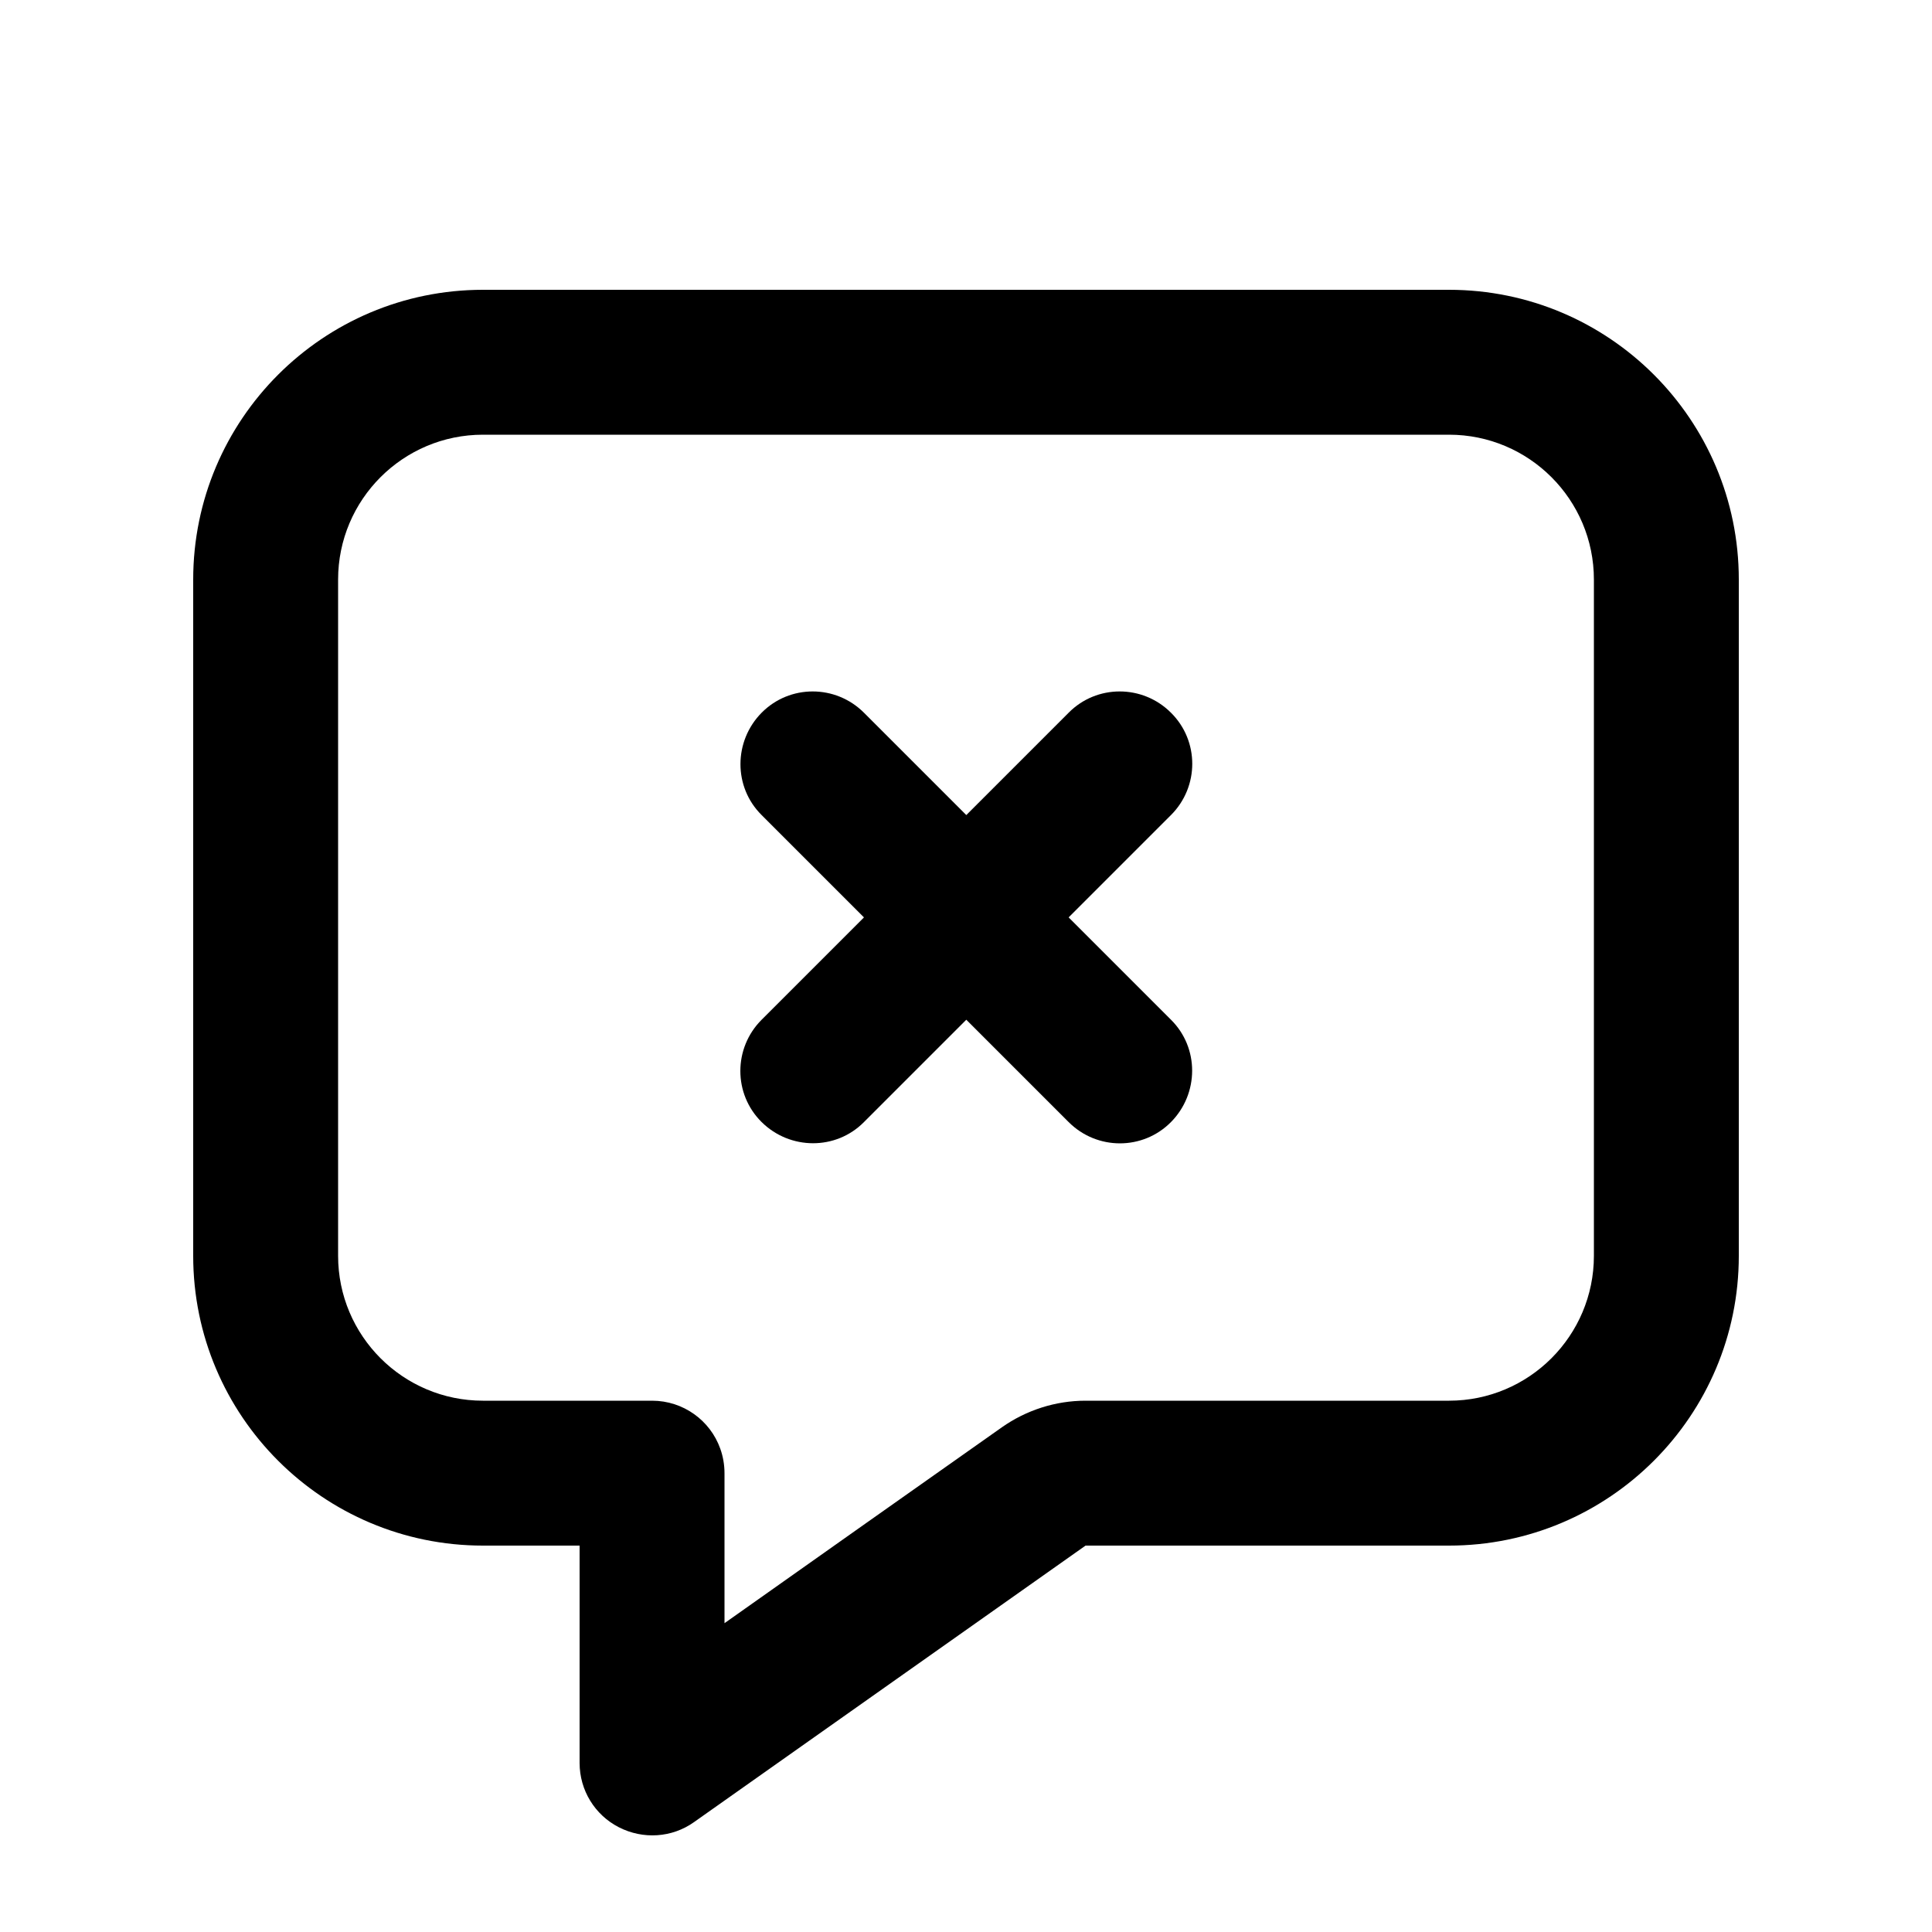 <svg xmlns="http://www.w3.org/2000/svg" viewBox="0 0 640 640"><!--! Font Awesome Pro 7.1.0 by @fontawesome - https://fontawesome.com License - https://fontawesome.com/license (Commercial License) Copyright 2025 Fonticons, Inc. --><path fill="currentColor" d="M267.7 576.9L267.7 576.9L359.6 512L480 512C533 512 576 469 576 416L576 192C576 139 533 96 480 96L160 96C107 96 64 139 64 192L64 416C64 469 107 512 160 512L192 512L192 584C192 593 197 601.2 205 605.3C213 609.4 222.6 608.8 229.9 603.6L267.7 576.9zM359.6 464C349.7 464 340 467.1 331.9 472.8C303.3 493 272.6 514.6 240 537.7L240 488C240 485.2 239.5 482.4 238.6 479.9C235.3 470.6 226.4 464 216 464L160 464C133.5 464 112 442.5 112 416L112 192C112 165.5 133.5 144 160 144L480 144C506.5 144 528 165.5 528 192L528 416C528 442.5 506.5 464 480 464L359.6 464zM387.9 236.1C378.5 226.7 363.3 226.7 354 236.1L320.1 270L286.2 236.1C276.8 226.7 261.6 226.7 252.3 236.1C243 245.5 242.9 260.7 252.3 270L286.2 303.9L252.3 337.8C242.9 347.2 242.9 362.4 252.3 371.7C261.7 381 276.9 381.1 286.2 371.7L320.1 337.8L354 371.7C363.4 381.1 378.6 381.1 387.9 371.7C397.2 362.3 397.3 347.1 387.9 337.8L354 303.9L387.9 270C397.3 260.6 397.3 245.4 387.9 236.1z"/></svg>